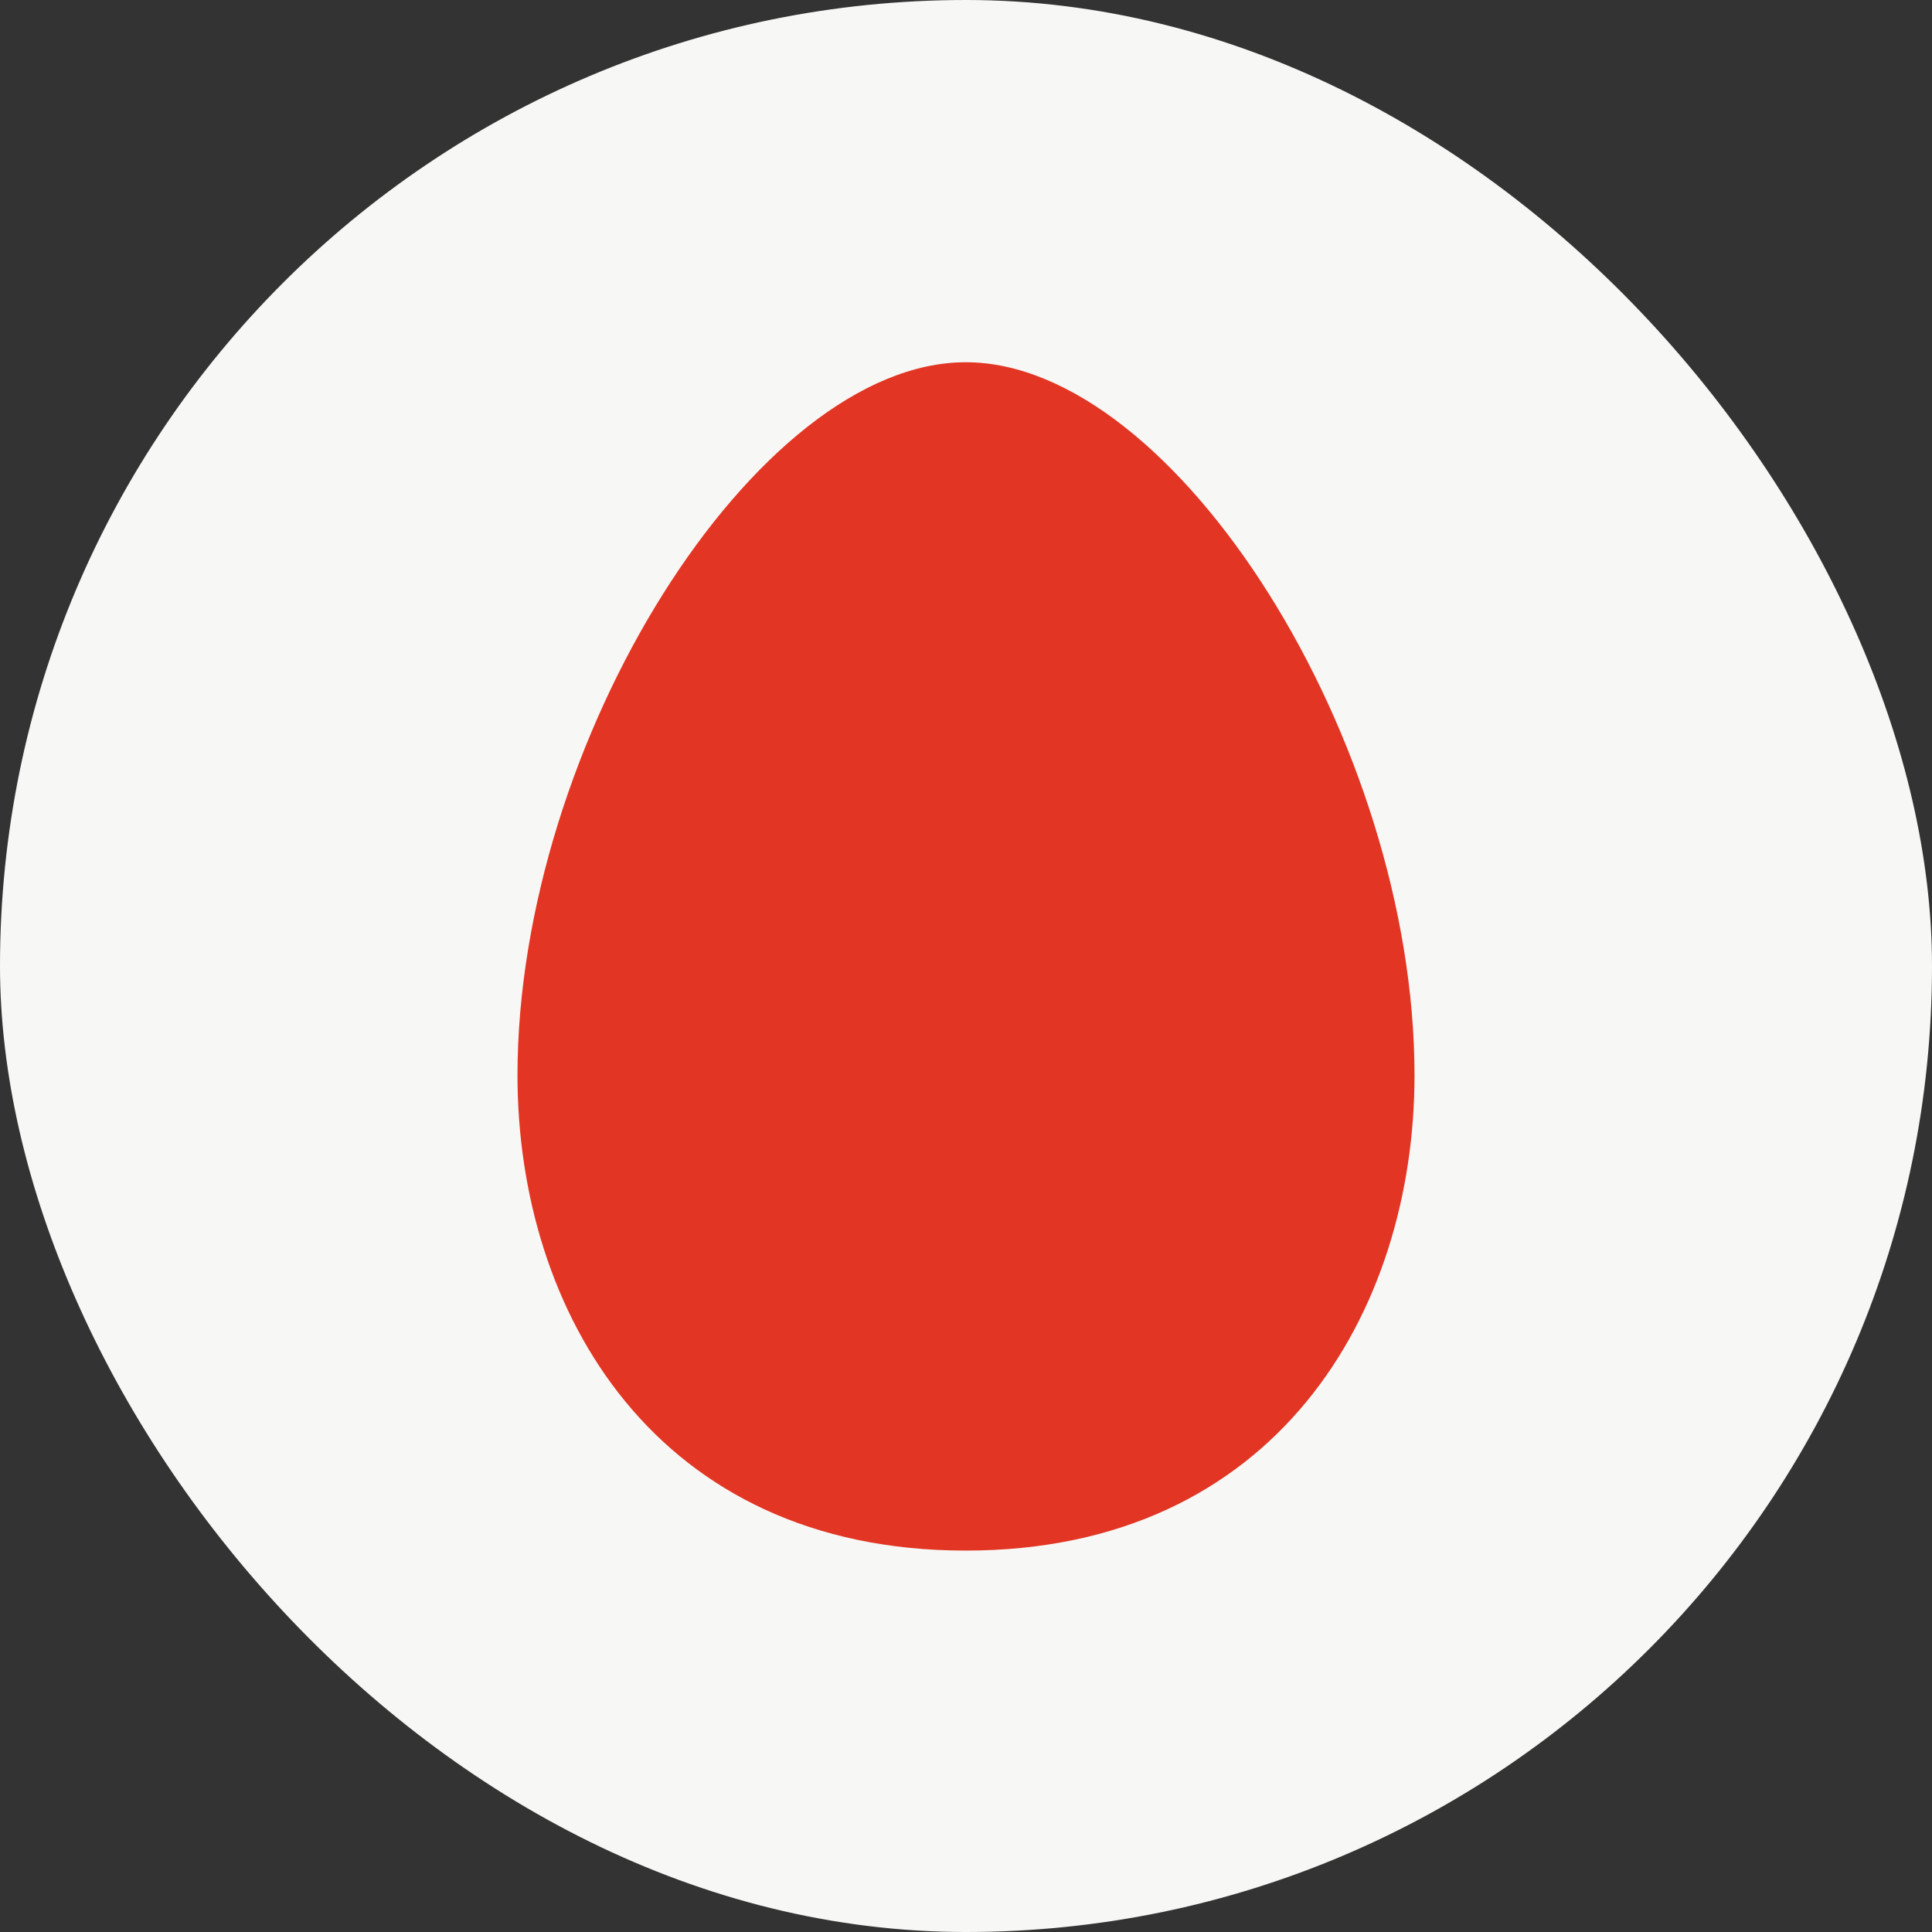 <svg width="48" height="48" viewBox="0 0 48 48" fill="none" xmlns="http://www.w3.org/2000/svg">
<rect x="0" y="0" width="48" height="48" fill="#333333" stroke="none"/>
<rect width="48" height="48" rx="24" fill="#F7F7F5"/>
<path fill-rule="evenodd" clip-rule="evenodd" d="M23.994 38.524C16.297 38.524 12.857 32.594 12.857 26.715C12.858 18.436 18.792 9 23.994 9C29.206 9 35.143 18.436 35.143 26.715C35.143 32.595 31.7 38.524 23.994 38.524Z" fill="#E23523"/>
</svg>
